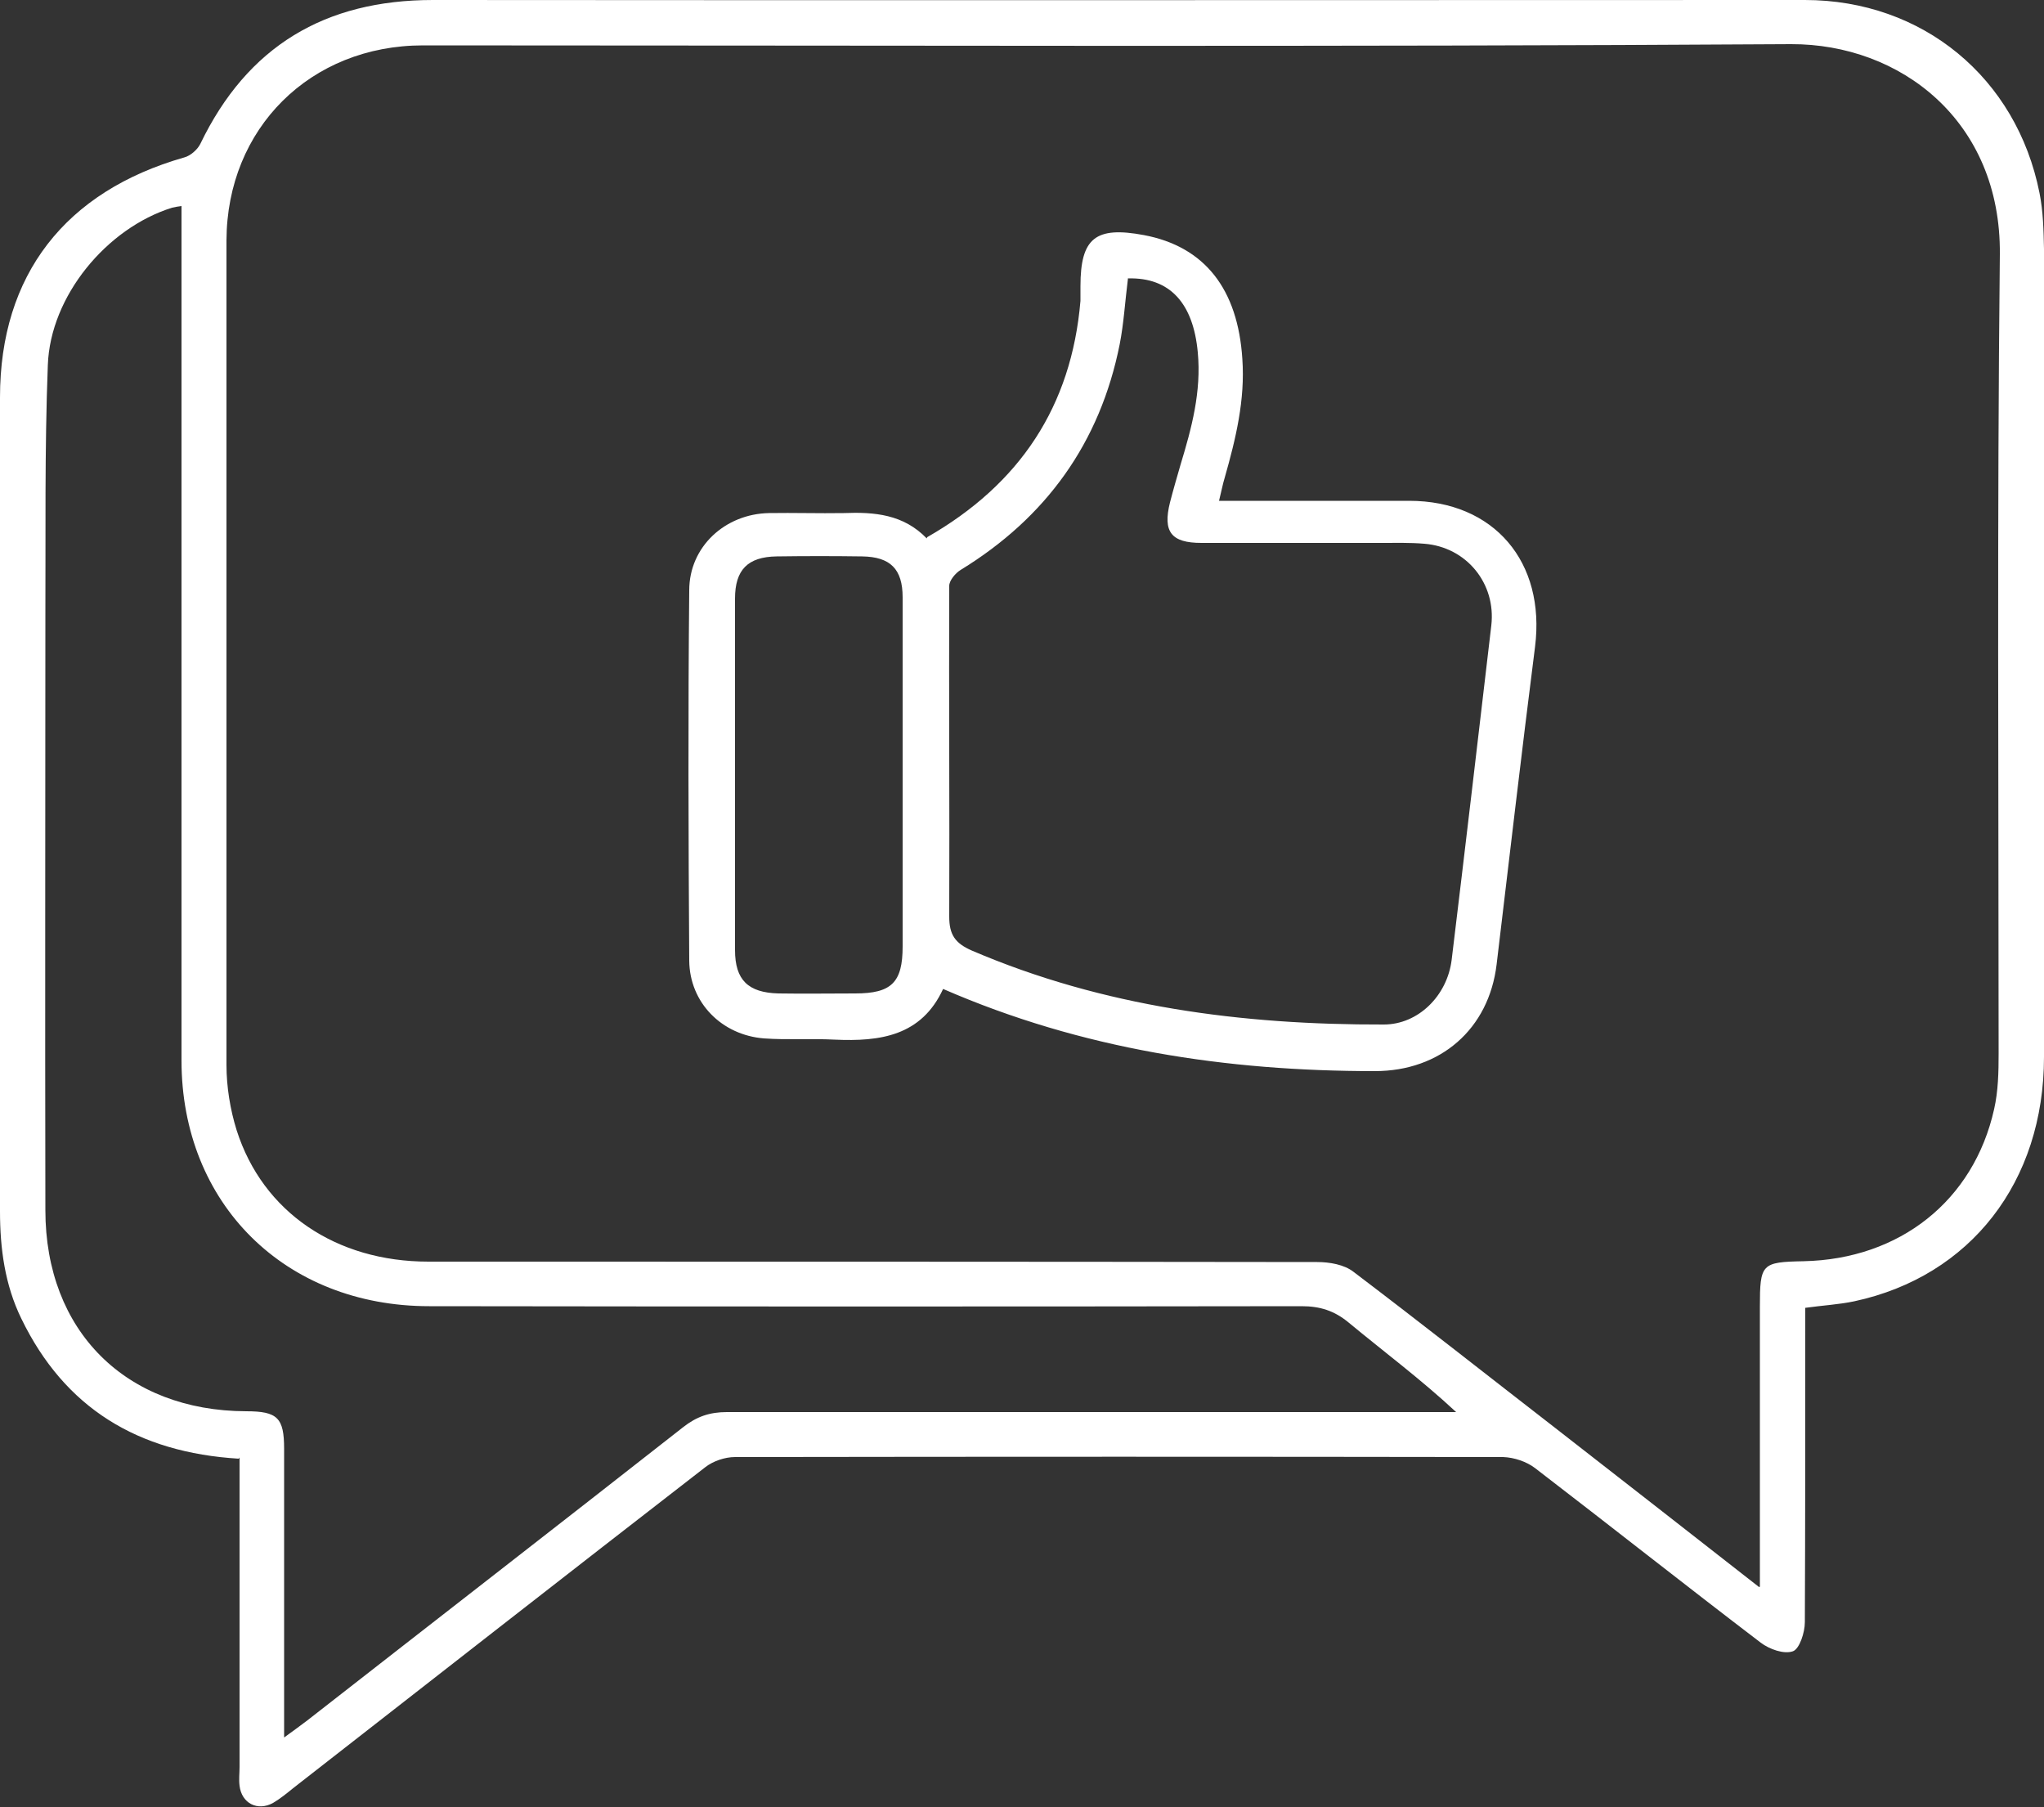 <?xml version="1.0" encoding="UTF-8"?>
<svg id="Layer_1" data-name="Layer 1" xmlns="http://www.w3.org/2000/svg" viewBox="0 0 50 44.21">
  <rect x="0" y="0" width="50" height="44.21" fill="#333333" stroke="none"/>
  <defs>
    <style>
      .cls-1 {
        fill: #fff;
      }
    </style>
  </defs>
  <path class="cls-1" d="M5.84,35.68c-2.47-.15-4.26-1.24-5.32-3.43C.12,31.43,0,30.54,0,29.63c0-6.64,0-13.27,0-19.91,0-3,1.6-5.04,4.51-5.87,.15-.04,.32-.19,.39-.33C6.05,1.13,7.95,0,10.59,0c11.19,.01,22.37,0,33.56,0,2.88,0,5.18,1.9,5.74,4.72,.09,.45,.1,.91,.11,1.37,0,6.59,0,13.17,0,19.76,0,3.06-1.8,5.37-4.64,5.98-.38,.08-.77,.1-1.2,.16,0,.2,0,.38,0,.56,0,2.38,0,4.75-.01,7.13,0,.25-.13,.65-.29,.71-.22,.08-.58-.05-.79-.21-1.85-1.41-3.67-2.85-5.52-4.27-.21-.16-.51-.26-.78-.27-6.26-.01-12.53-.01-18.79,0-.25,0-.54,.1-.73,.25-3.37,2.61-6.72,5.23-10.08,7.85-.16,.13-.32,.26-.49,.36-.38,.21-.77,.01-.82-.42-.02-.15,0-.31,0-.46,0-2.33,0-4.65,0-6.98,0-.18,0-.37,0-.59Zm37.21,3.13v-.68c0-2.05,0-4.11,0-6.16,0-1.06,.04-1.1,1.07-1.12,2.35-.05,4.16-1.48,4.66-3.72,.1-.44,.11-.91,.11-1.36,0-6.52-.04-13.04,.03-19.55,.03-3.27-2.44-5.15-5.11-5.14-11.15,.07-22.3,.03-33.46,.03-2.76,0-4.8,2.03-4.81,4.77,0,6.72,0,13.44,0,20.17,0,.53,.09,1.09,.25,1.6,.64,2,2.43,3.21,4.69,3.21,7.25,0,14.5,0,21.74,.01,.3,0,.66,.06,.89,.24,1.65,1.25,3.27,2.53,4.91,3.8,1.63,1.27,3.26,2.54,5.01,3.91Zm-36.1,3.69c.25-.18,.41-.3,.57-.42,3.06-2.39,6.13-4.77,9.19-7.17,.33-.26,.65-.37,1.07-.37,5.77,0,11.54,0,17.31,0h.53c-.86-.8-1.76-1.47-2.63-2.19-.35-.29-.7-.4-1.15-.4-7.11,.01-14.22,.01-21.34,0-3.53,0-6.06-2.51-6.06-6.01,0-6.96,0-13.91,0-20.9-.07,.01-.15,.02-.23,.04-1.6,.5-2.98,2.16-3.04,3.85-.08,2.07-.05,4.14-.06,6.21,0,4.82-.01,9.64,0,14.46,0,2.96,1.97,4.91,4.91,4.92,.77,0,.93,.16,.93,.92,0,2.31,0,4.61,0,7.04Z"/>
  <path class="cls-1" d="M22.68,13.14c2.27-1.3,3.53-3.2,3.75-5.78,0-.12,0-.24,0-.36,0-1.18,.37-1.47,1.55-1.25,1.49,.28,2.3,1.32,2.41,3.03,.07,1-.16,1.95-.43,2.9-.05,.16-.08,.33-.14,.57,.27,0,.5,0,.73,0,1.31,0,2.61,0,3.92,0,2.08,0,3.34,1.5,3.08,3.57-.33,2.59-.63,5.18-.94,7.77-.19,1.58-1.37,2.61-2.98,2.61-3.63,0-7.16-.53-10.56-2.01-.53,1.15-1.54,1.29-2.65,1.24-.58-.03-1.16,.01-1.73-.03-1.03-.08-1.82-.87-1.83-1.9-.02-3.02-.03-6.04,0-9.06,0-1.07,.88-1.87,1.95-1.89,.61-.01,1.22,.01,1.83,0,.75-.03,1.46,.03,2.03,.62Zm4.91-6.31c-.07,.55-.1,1.08-.2,1.59-.48,2.41-1.8,4.24-3.89,5.52-.13,.08-.28,.26-.28,.39-.01,2.7,.01,5.4,0,8.09,0,.44,.14,.65,.55,.83,3.22,1.38,6.61,1.82,10.08,1.81,.84,0,1.55-.7,1.66-1.58,.33-2.72,.65-5.45,.97-8.18,.12-1.03-.61-1.92-1.64-2-.35-.03-.71-.02-1.07-.02-1.46,0-2.92,0-4.38,0-.74,0-.95-.27-.77-.99,.08-.31,.17-.62,.26-.93,.27-.89,.51-1.78,.42-2.74-.11-1.2-.68-1.84-1.71-1.81Zm-5.51,12.15c0-1.46,0-2.92,0-4.37,0-.69-.3-.99-.99-1-.69-.01-1.39-.01-2.09,0-.71,.01-1.02,.33-1.02,1.03,0,2.87,0,5.73,0,8.6,0,.73,.32,1.04,1.06,1.06,.63,.01,1.25,0,1.88,0,.89,0,1.16-.27,1.16-1.15,0-1.39,0-2.78,0-4.17Z"/>
</svg>